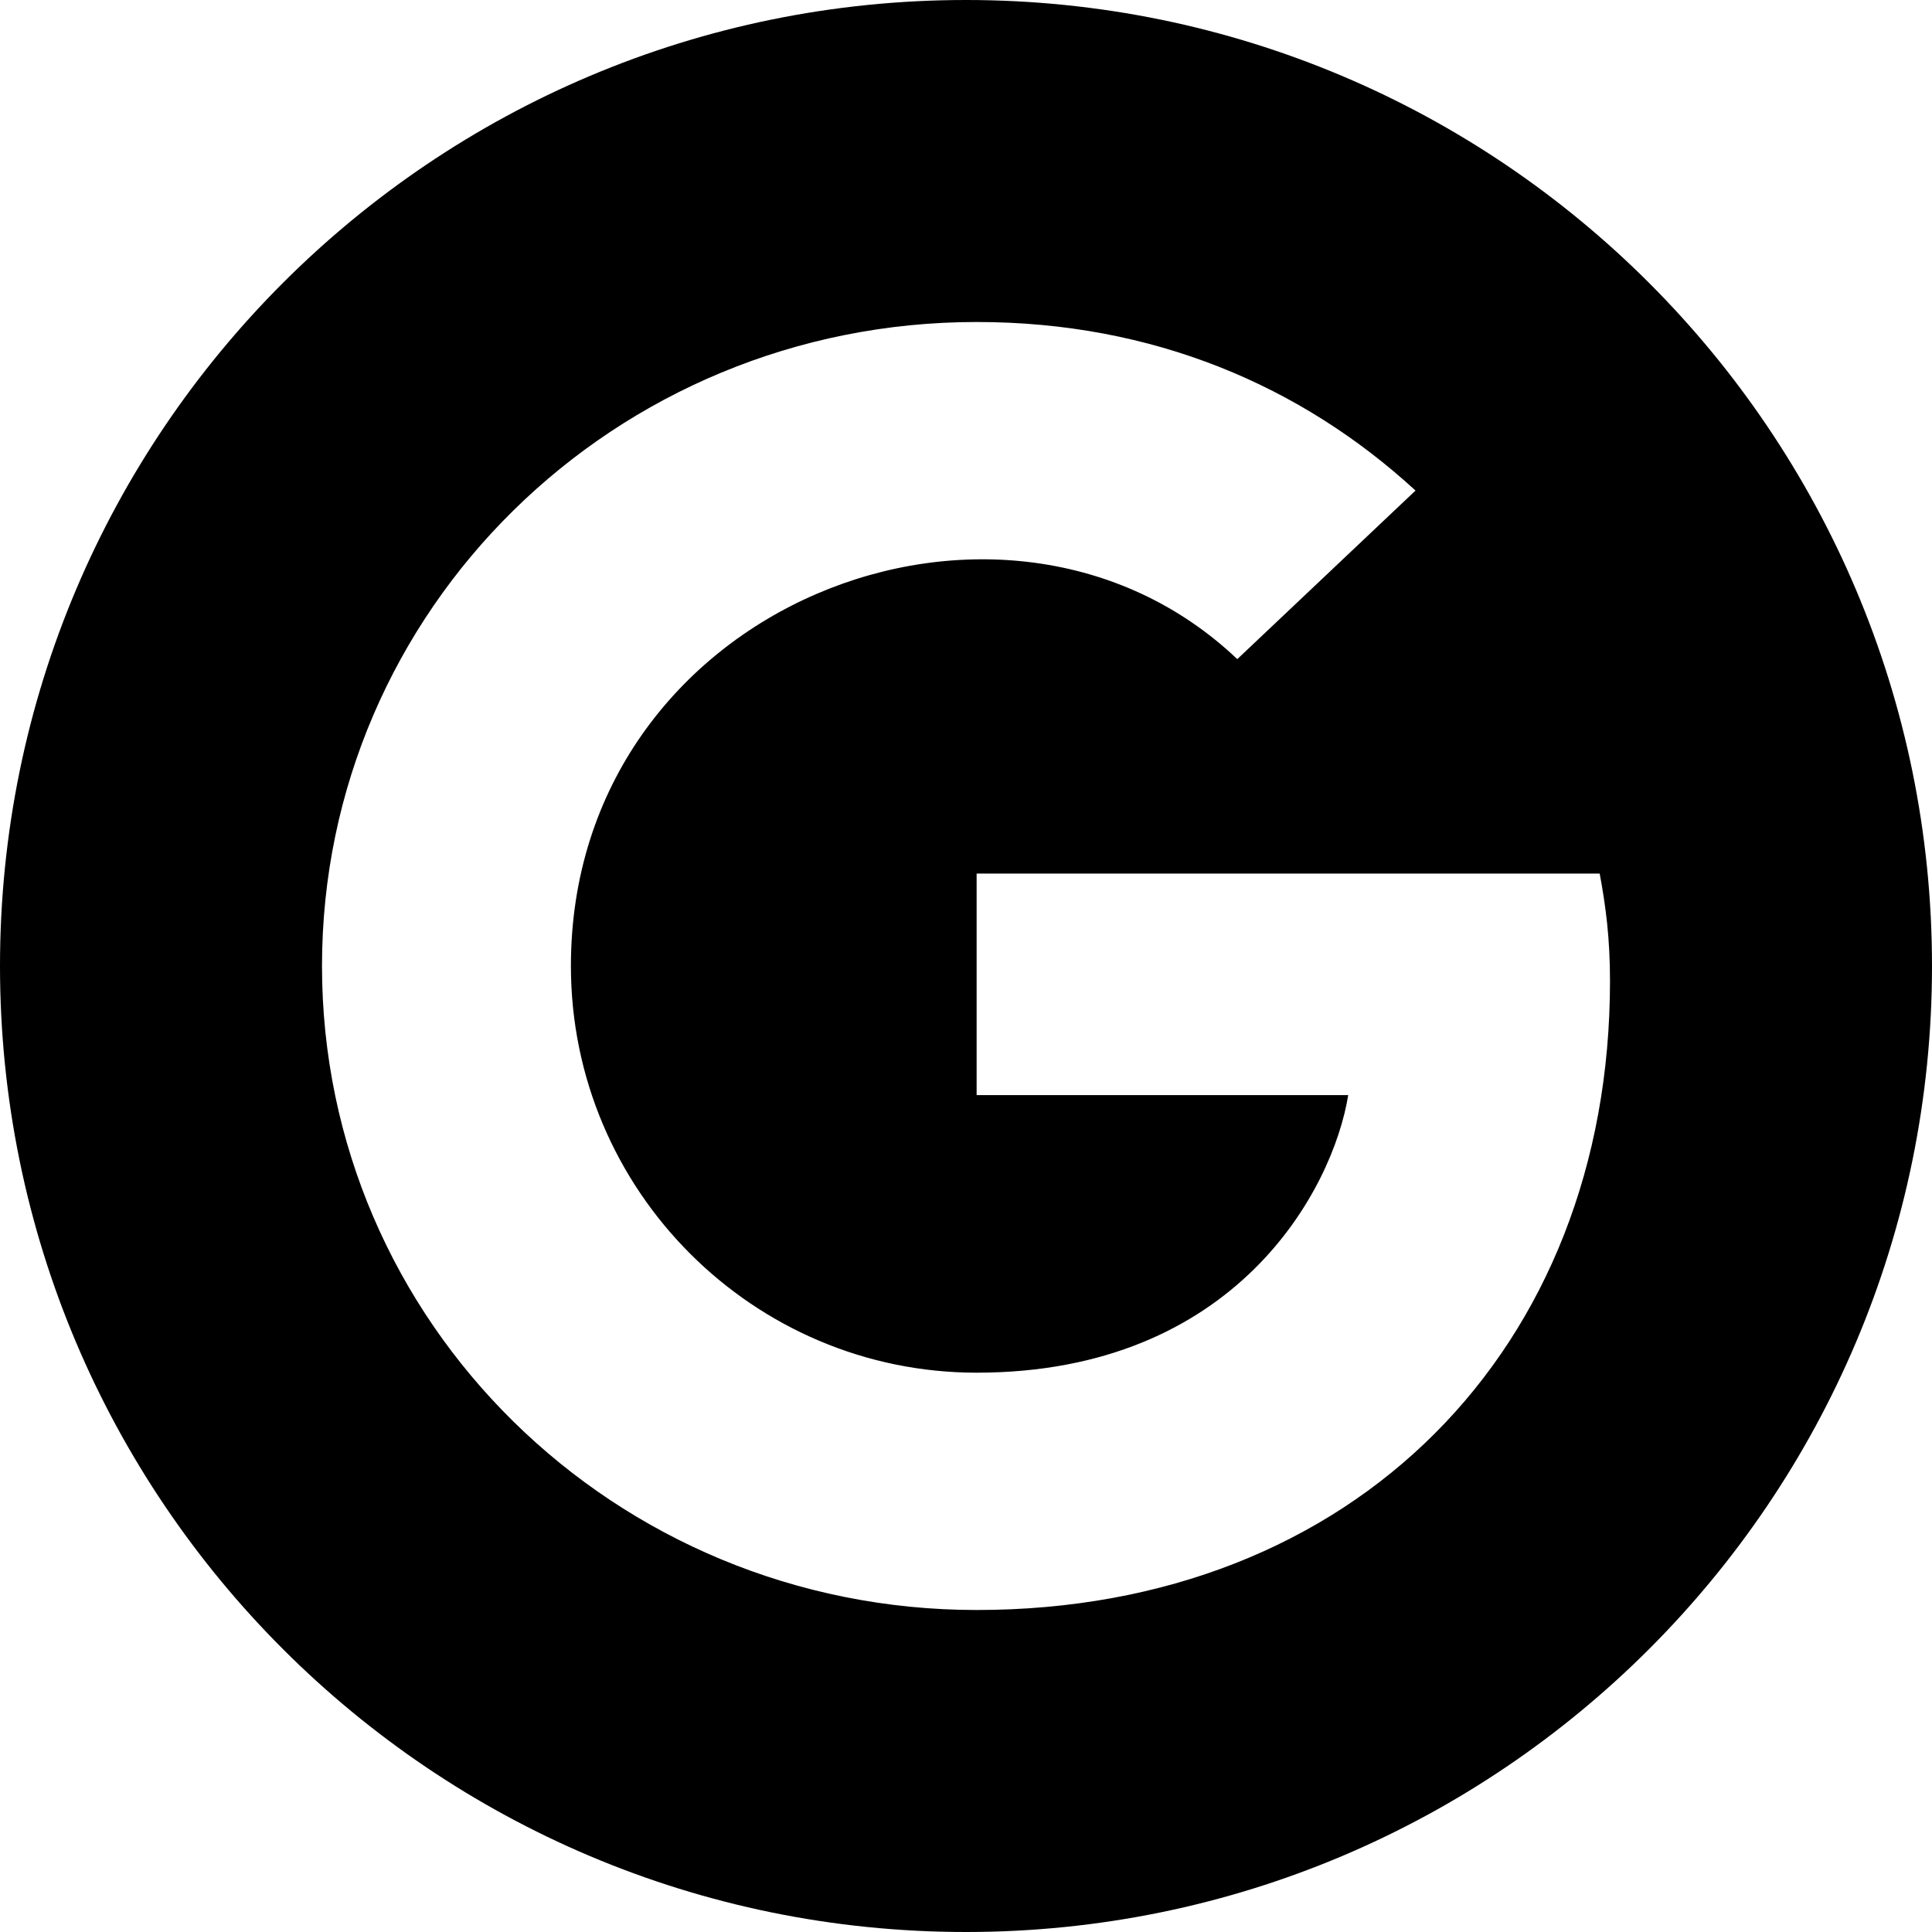 <svg width="24px" height="24px" viewBox="0 0 12 12" fill="none" xmlns="http://www.w3.org/2000/svg" ><path fill-rule="evenodd" clip-rule="evenodd" d="M6 12C9.314 12 12 9.314 12 6C12 2.686 9.314 0 6 0C2.686 0 0 2.686 0 6C0 9.314 2.686 12 6 12ZM6.066 10C8.412 10 10 8.376 10 6.094C10 5.827 9.974 5.631 9.936 5.426H6.066V6.802H8.374C8.279 7.39 7.675 8.526 6.066 8.526C4.679 8.526 3.546 7.395 3.546 6C3.546 3.752 6.238 2.719 7.685 4.094L8.792 3.047C8.082 2.395 7.161 2 6.066 2C3.816 2 2 3.787 2 6C2 8.213 3.816 10 6.066 10Z" fill="currentColor"></path></svg>
